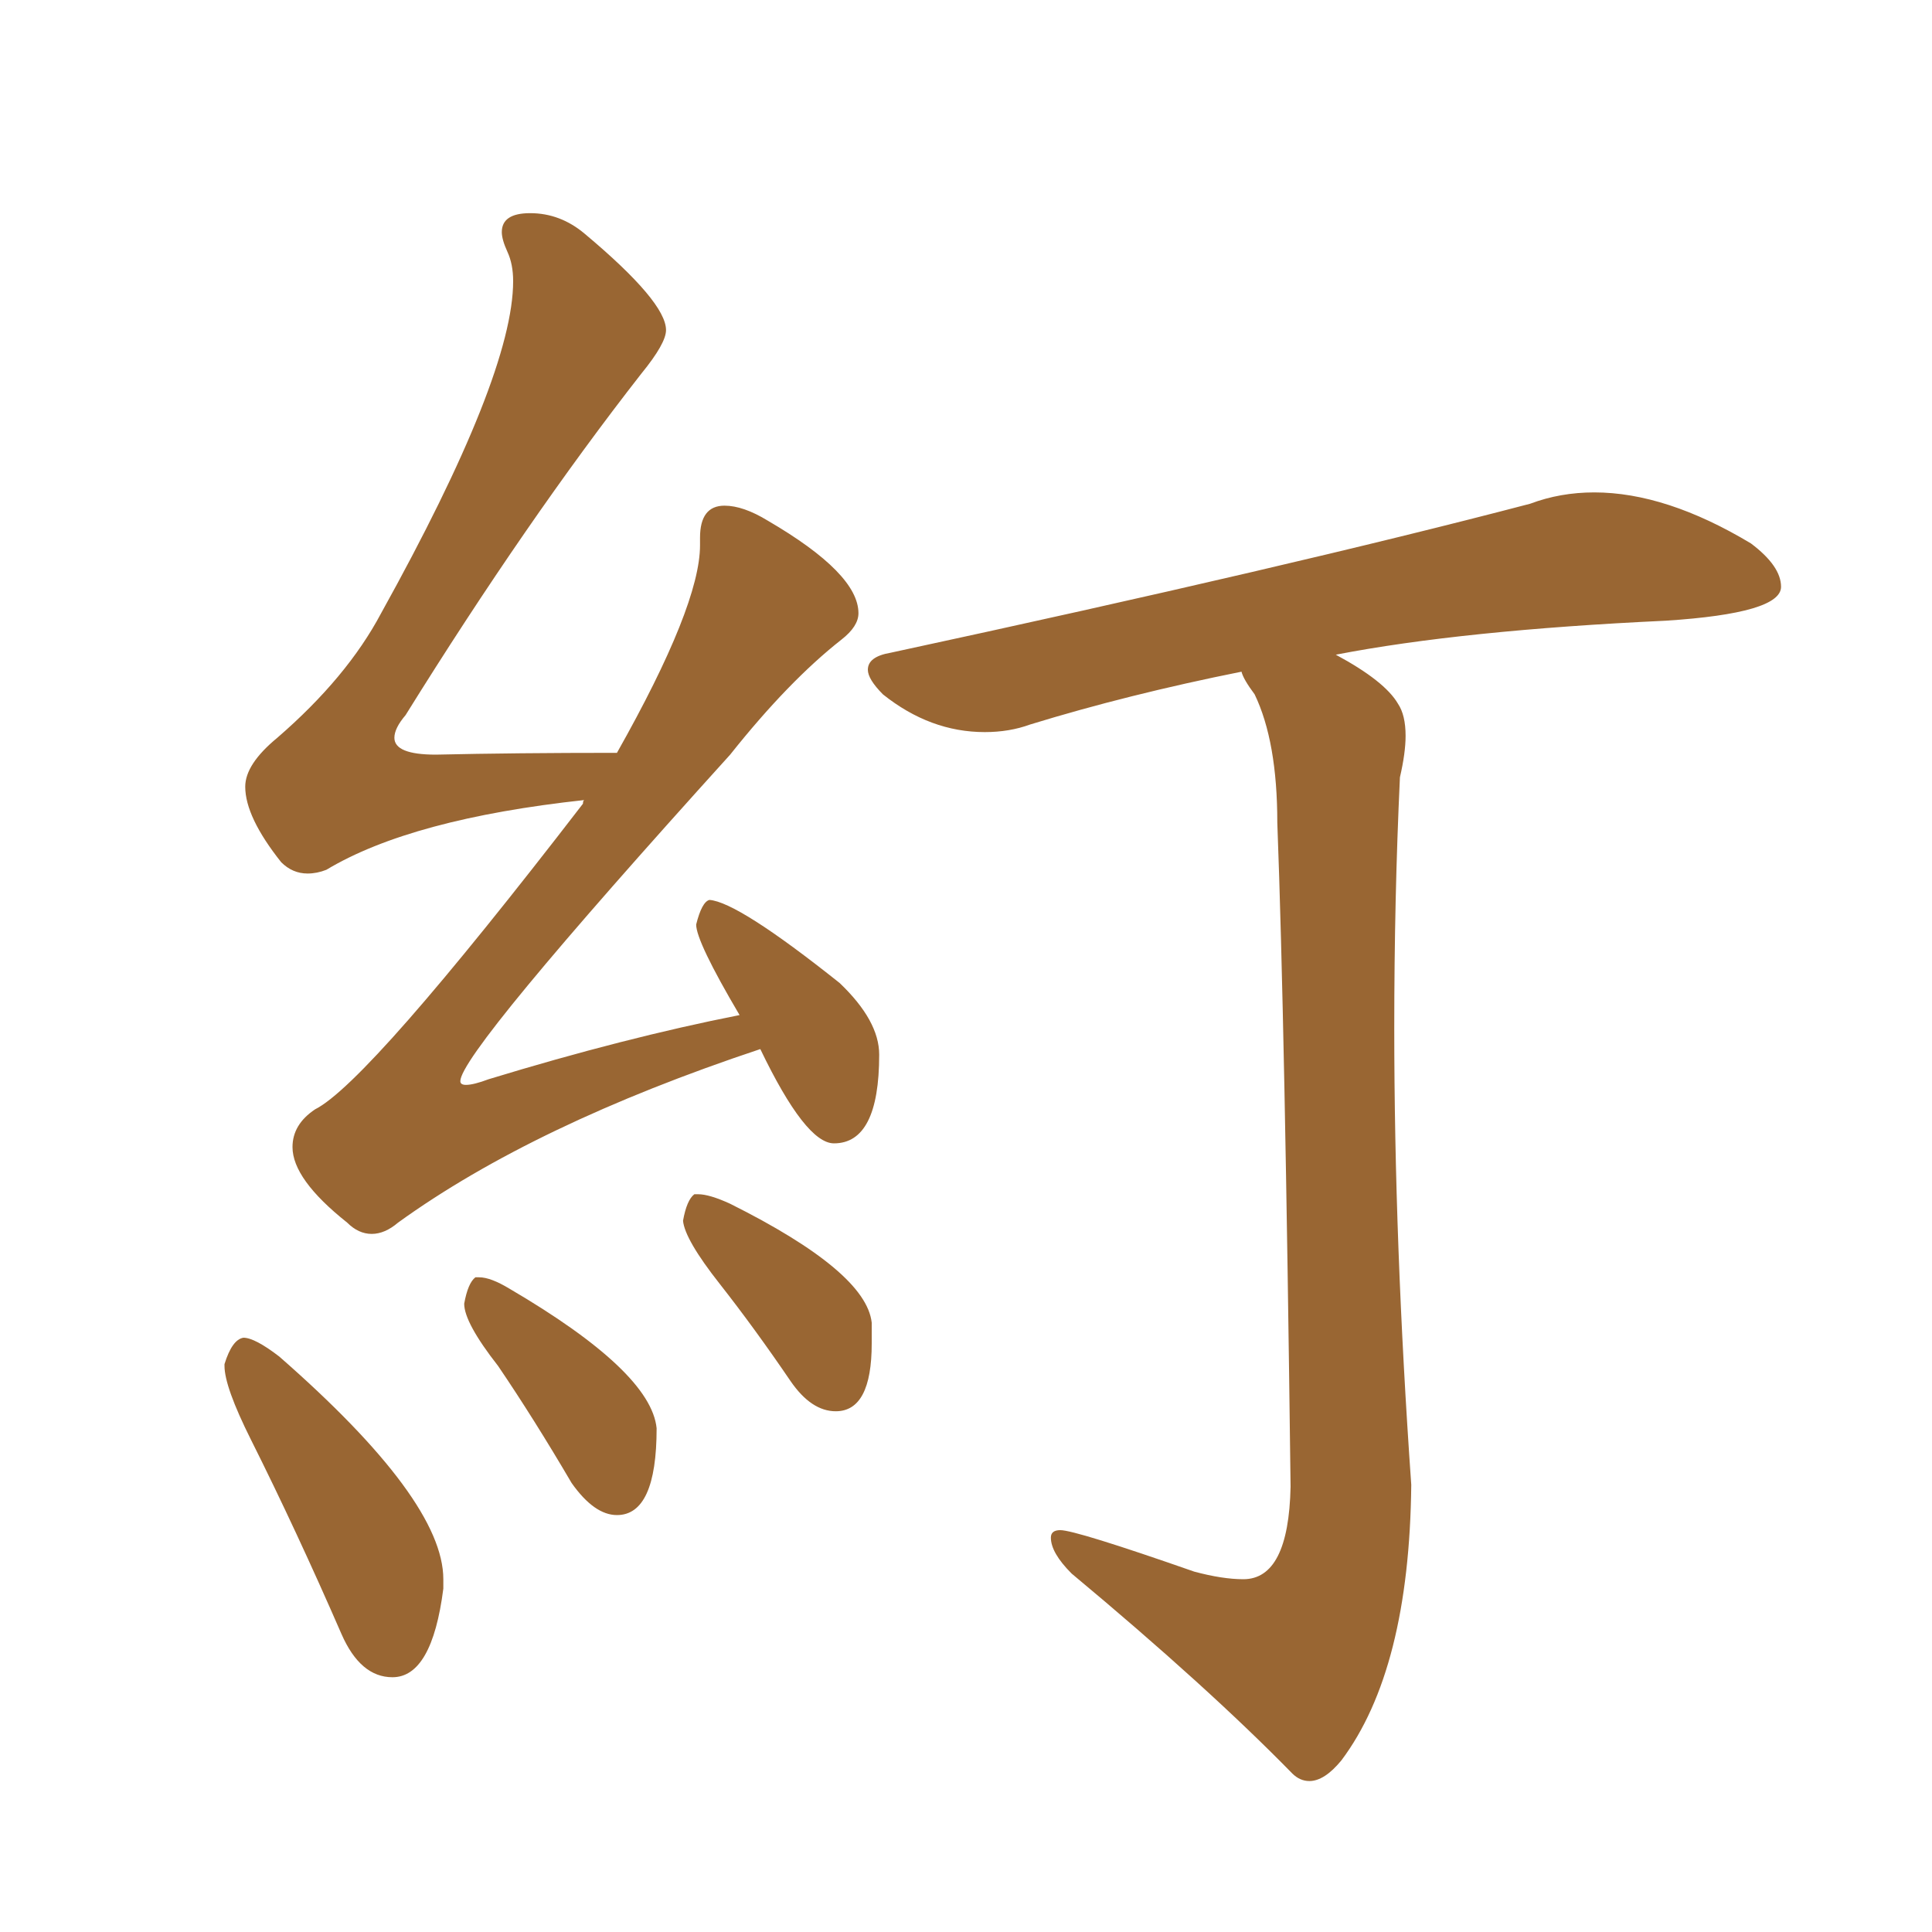 <svg xmlns="http://www.w3.org/2000/svg" xmlns:xlink="http://www.w3.org/1999/xlink" width="150" height="150"><path fill="#996633" padding="10" d="M101.66 138.28L101.66 138.28Q102.83 138.28 104.15 136.67L104.15 136.67Q109.42 129.64 109.57 115.28L109.57 115.28Q108.25 96.53 108.25 79.83L108.25 79.83Q108.25 69.73 108.69 60.35L108.69 60.35Q109.13 58.45 109.13 57.13L109.13 57.13Q109.13 55.52 108.54 54.64L108.54 54.64Q107.52 52.88 103.71 50.83L103.71 50.83Q113.53 48.93 129.35 48.19L129.35 48.19Q138.28 47.61 138.28 45.56L138.28 45.56Q138.28 43.95 135.94 42.19L135.94 42.19Q129.35 38.23 123.78 38.23L123.78 38.23Q121.14 38.23 118.80 39.11L118.80 39.11Q100.34 43.95 69.14 50.68L69.14 50.68Q67.38 50.98 67.38 52.00L67.38 52.00Q67.38 52.73 68.55 53.91L68.55 53.91Q72.22 56.84 76.46 56.84L76.46 56.84Q78.37 56.84 79.98 56.25L79.98 56.25Q87.60 53.91 96.39 52.15L96.39 52.15Q96.53 52.73 97.41 53.91L97.41 53.91Q99.17 57.57 99.17 63.87L99.17 63.87Q99.76 79.39 100.20 115.43L100.20 115.43Q100.05 122.61 96.53 122.61L96.53 122.61Q94.92 122.61 92.72 122.02L92.72 122.02Q83.50 118.80 82.32 118.80L82.32 118.80Q81.59 118.80 81.59 119.38L81.59 119.38Q81.59 120.56 83.20 122.17L83.20 122.17Q93.75 130.96 100.34 137.70L100.34 137.70Q100.93 138.28 101.66 138.28ZM28.86 95.80L28.86 95.80Q29.88 95.80 30.91 94.92L30.91 94.92Q41.46 87.30 59.03 81.45L59.03 81.45Q62.55 88.77 64.75 88.77L64.75 88.77Q68.26 88.77 68.26 81.88L68.26 81.88Q68.26 79.25 65.19 76.32L65.19 76.32Q57.28 70.02 55.08 69.87L55.08 69.87Q54.49 70.02 54.05 71.78L54.05 71.78Q54.05 73.10 57.42 78.81L57.42 78.81Q48.49 80.57 37.94 83.79L37.94 83.79Q36.77 84.23 36.18 84.23L36.18 84.23Q35.74 84.23 35.74 83.94L35.74 83.94Q35.74 81.74 56.69 58.59L56.69 58.59Q61.23 52.88 65.33 49.66L65.33 49.66Q66.65 48.63 66.65 47.61L66.65 47.61Q66.65 44.53 59.62 40.43L59.62 40.43Q57.71 39.26 56.25 39.26L56.25 39.26Q54.35 39.26 54.35 41.75L54.35 41.75L54.35 42.33Q54.35 47.02 47.90 58.45L47.90 58.45Q39.99 58.45 33.84 58.59L33.84 58.59Q30.62 58.59 30.62 57.28L30.62 57.28Q30.62 56.54 31.49 55.52L31.49 55.52Q40.87 40.43 49.80 29.00L49.80 29.00Q51.71 26.66 51.71 25.63L51.71 25.63Q51.71 23.44 45.41 18.16L45.41 18.16Q43.51 16.55 41.16 16.55L41.16 16.55Q38.96 16.55 38.96 18.02L38.96 18.02Q38.96 18.60 39.40 19.56Q39.84 20.51 39.84 21.83L39.84 21.83Q39.84 29.15 29.59 47.61L29.59 47.61Q26.95 52.59 21.53 57.28L21.53 57.28Q19.04 59.33 19.04 61.08L19.04 61.08Q19.04 63.43 21.83 66.94L21.83 66.94Q22.71 67.82 23.88 67.82L23.88 67.82Q24.61 67.82 25.34 67.53L25.34 67.53Q31.93 63.57 45.41 62.11L45.41 62.11Q45.26 62.11 45.26 62.40L45.26 62.40Q28.56 84.08 24.46 86.13L24.46 86.13Q22.71 87.30 22.71 89.06L22.71 89.06Q22.71 91.55 26.95 94.92L26.95 94.92Q27.83 95.80 28.86 95.80ZM30.47 130.22L30.47 130.22Q33.54 130.22 34.42 123.34L34.42 123.34L34.42 122.61Q34.42 116.46 21.68 105.32L21.68 105.32Q19.78 103.86 18.90 103.86L18.90 103.86Q18.02 104.00 17.43 105.91L17.43 105.91L17.43 106.05Q17.43 107.67 19.48 111.77L19.48 111.77Q23.00 118.80 26.51 126.86L26.51 126.86Q27.98 130.22 30.47 130.22ZM47.90 117.63L47.90 117.63Q50.98 117.63 50.98 110.89L50.98 110.89Q50.54 106.49 39.55 100.05L39.55 100.05Q38.09 99.17 37.21 99.17L37.21 99.17L36.91 99.17Q36.33 99.61 36.04 101.22L36.04 101.22Q36.04 102.69 38.67 106.05L38.67 106.05Q41.46 110.16 44.38 115.14L44.38 115.14Q46.14 117.63 47.90 117.63ZM64.89 109.57L64.89 109.57Q67.68 109.57 67.68 104.30L67.68 104.30L67.68 102.69Q67.24 98.73 56.69 93.46L56.69 93.46Q55.08 92.72 54.20 92.72L54.20 92.72L53.91 92.72Q53.32 93.16 53.03 94.78L53.03 94.78Q53.17 96.24 55.88 99.68Q58.59 103.13 61.38 107.23L61.38 107.23Q62.99 109.57 64.89 109.57Z"/></svg>